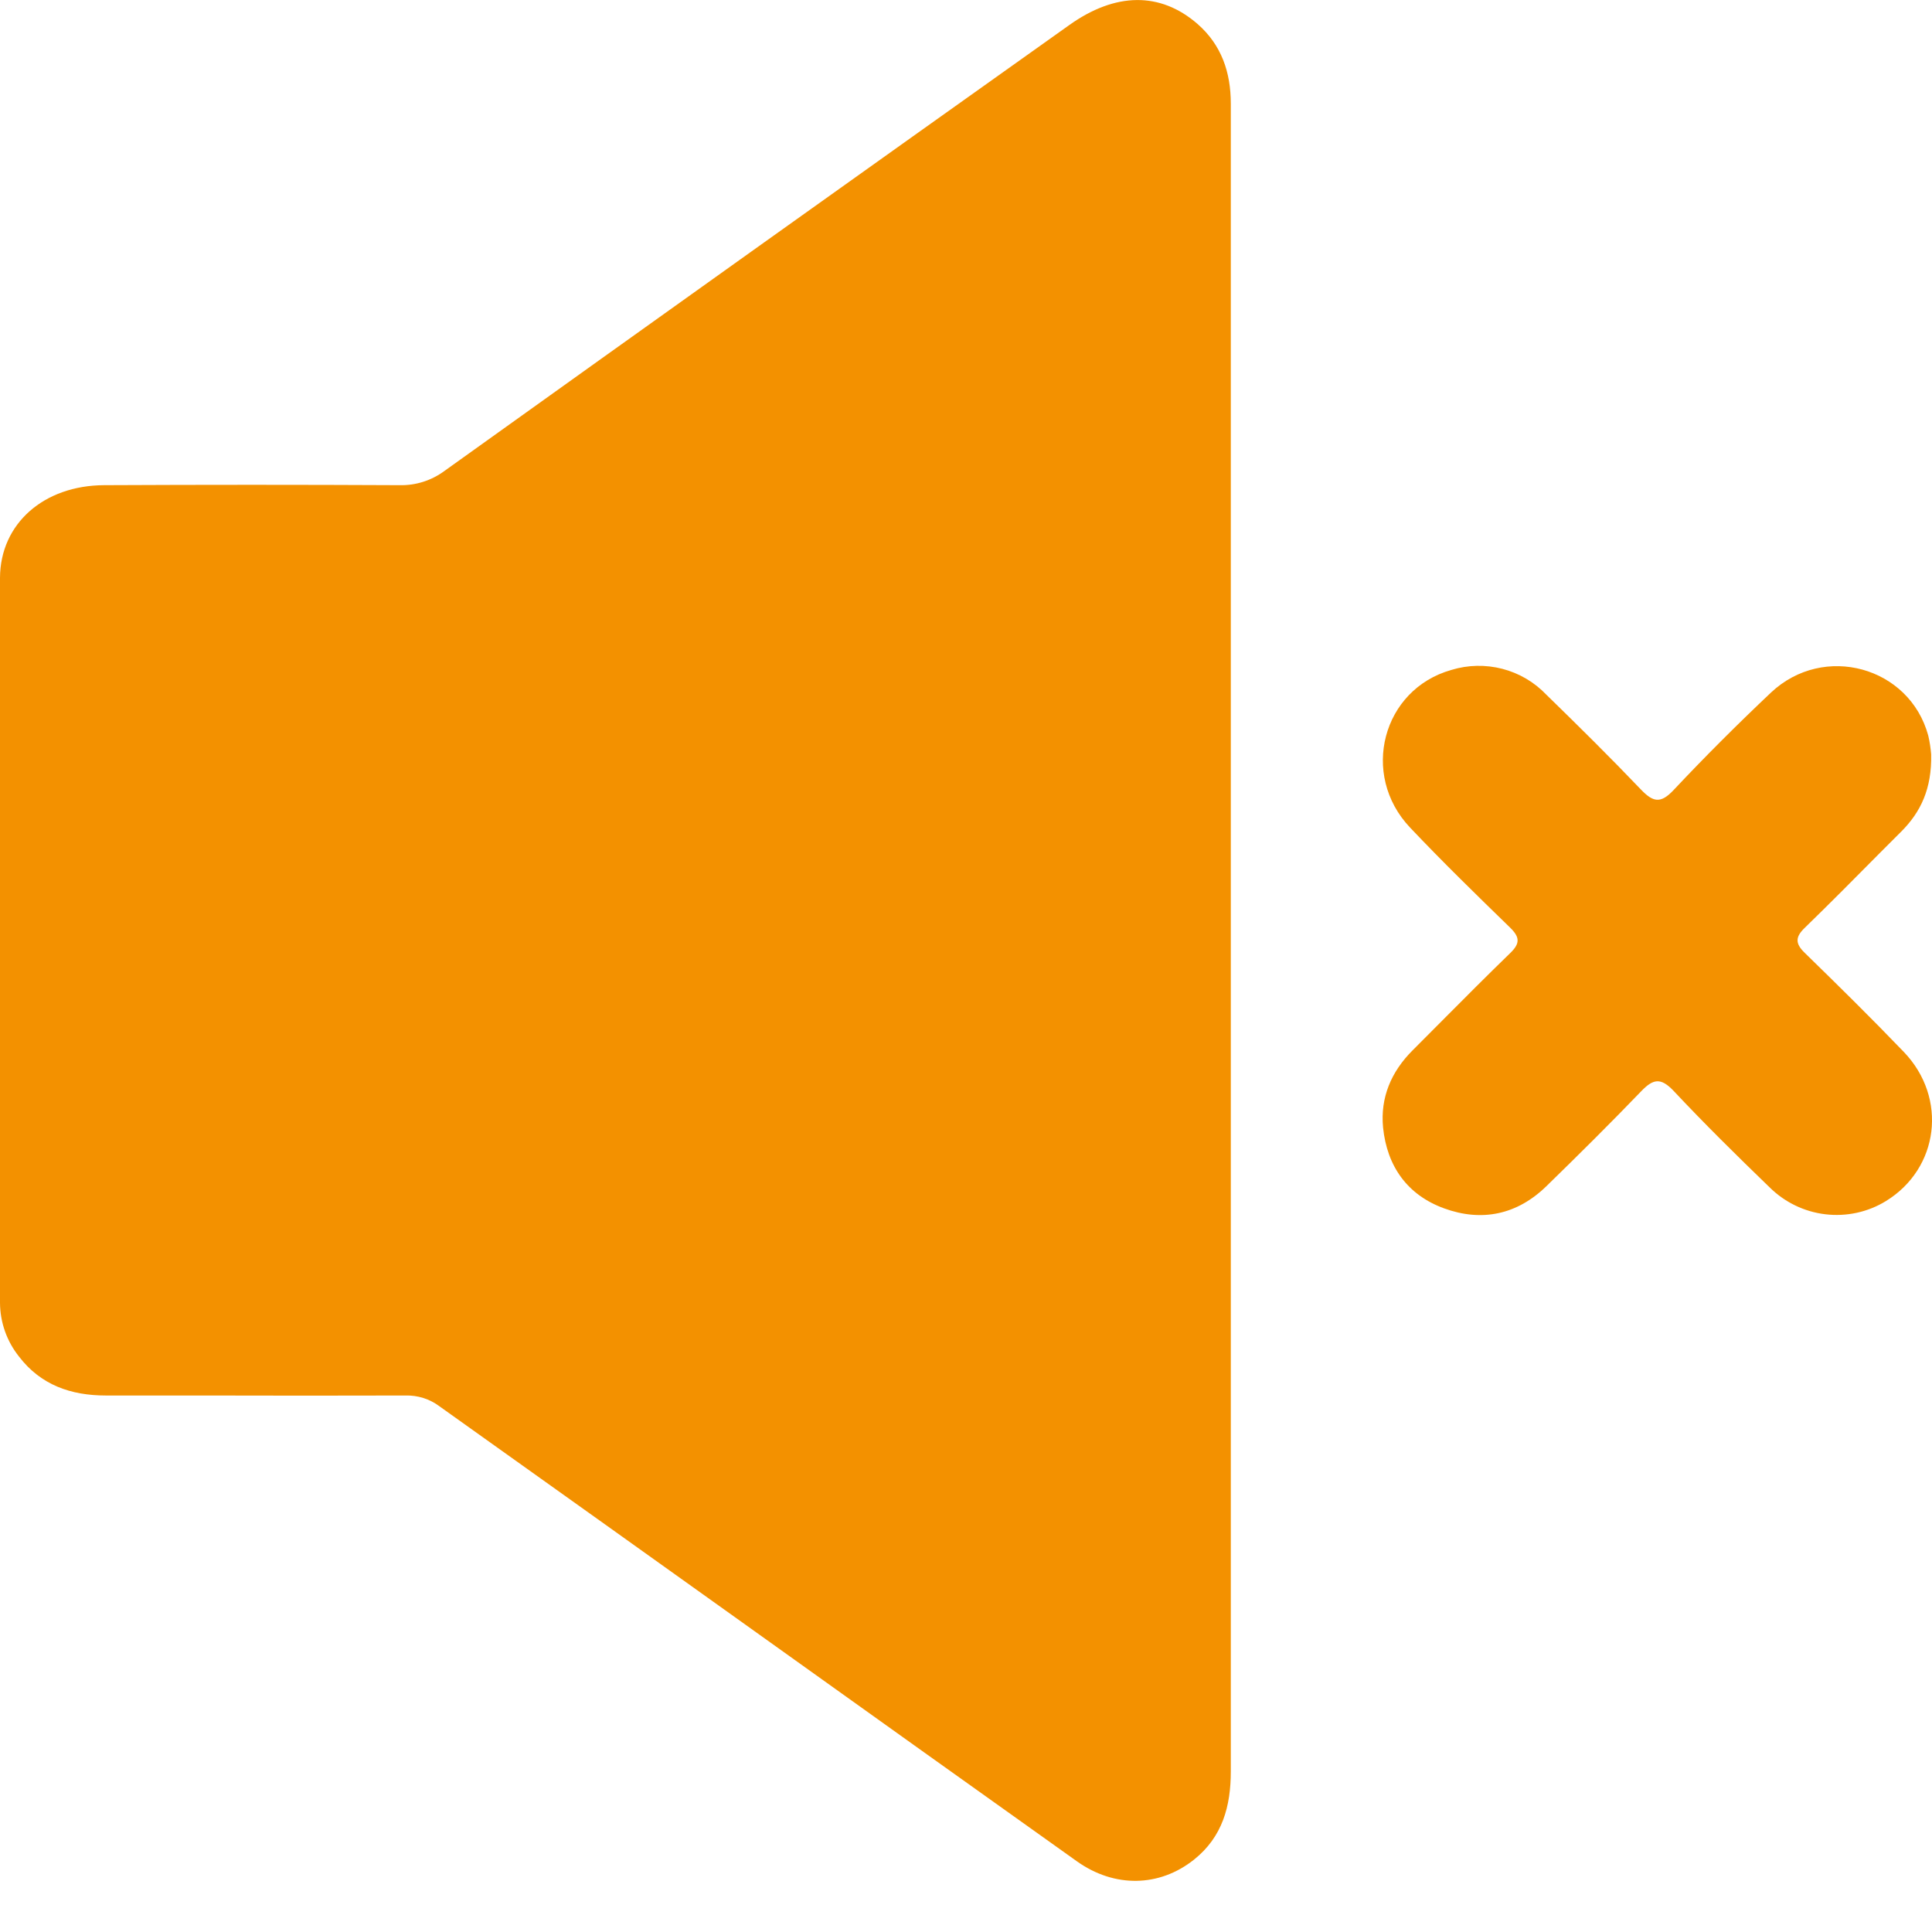 <?xml version="1.0" encoding="UTF-8"?> <svg xmlns="http://www.w3.org/2000/svg" width="16" height="16" viewBox="0 0 16 16" fill="none"> <path fill-rule="evenodd" clip-rule="evenodd" d="M10.193 14.67V7.78V3.885V0.859C10.193 0.599 10.116 0.372 9.917 0.198C9.608 -0.07 9.237 -0.064 8.856 0.207C7.129 1.435 5.404 2.666 3.681 3.9C3.574 3.979 3.444 4.021 3.31 4.018C2.494 4.014 1.679 4.014 0.863 4.018C0.363 4.02 0.003 4.336 0 4.784V10.789C0.001 10.951 0.056 11.107 0.157 11.234C0.338 11.471 0.589 11.557 0.877 11.557C1.153 11.557 1.428 11.557 1.704 11.557C2.255 11.558 2.806 11.559 3.357 11.557C3.458 11.554 3.558 11.585 3.639 11.646C4.552 12.297 5.465 12.948 6.378 13.601C7.224 14.207 8.072 14.811 8.919 15.415C9.23 15.636 9.602 15.629 9.889 15.4C10.124 15.212 10.193 14.958 10.193 14.67ZM15.745 6.887C15.908 6.724 15.999 6.53 15.993 6.248C15.989 6.196 15.981 6.143 15.969 6.092C15.814 5.521 15.103 5.324 14.666 5.736C14.389 5.998 14.119 6.267 13.858 6.545C13.751 6.658 13.689 6.642 13.59 6.539C13.335 6.272 13.07 6.01 12.806 5.753C12.707 5.649 12.581 5.575 12.442 5.539C12.303 5.503 12.157 5.506 12.02 5.548C11.448 5.709 11.262 6.414 11.677 6.853C11.946 7.137 12.227 7.411 12.508 7.684C12.588 7.763 12.588 7.814 12.508 7.892C12.317 8.077 12.13 8.265 11.943 8.453C11.862 8.535 11.78 8.617 11.698 8.699C11.521 8.876 11.43 9.09 11.454 9.338C11.487 9.659 11.655 9.896 11.959 10.007C12.271 10.121 12.564 10.06 12.806 9.824C13.071 9.566 13.333 9.306 13.591 9.038C13.69 8.935 13.752 8.921 13.859 9.033C14.116 9.307 14.384 9.571 14.654 9.832C14.779 9.956 14.941 10.035 15.116 10.056C15.291 10.077 15.468 10.039 15.618 9.947C16.058 9.677 16.132 9.093 15.767 8.712C15.499 8.433 15.224 8.162 14.947 7.892C14.866 7.814 14.867 7.76 14.947 7.683C15.155 7.481 15.359 7.275 15.563 7.069C15.624 7.008 15.684 6.948 15.745 6.887Z" fill="#F39100"></path> </svg> 